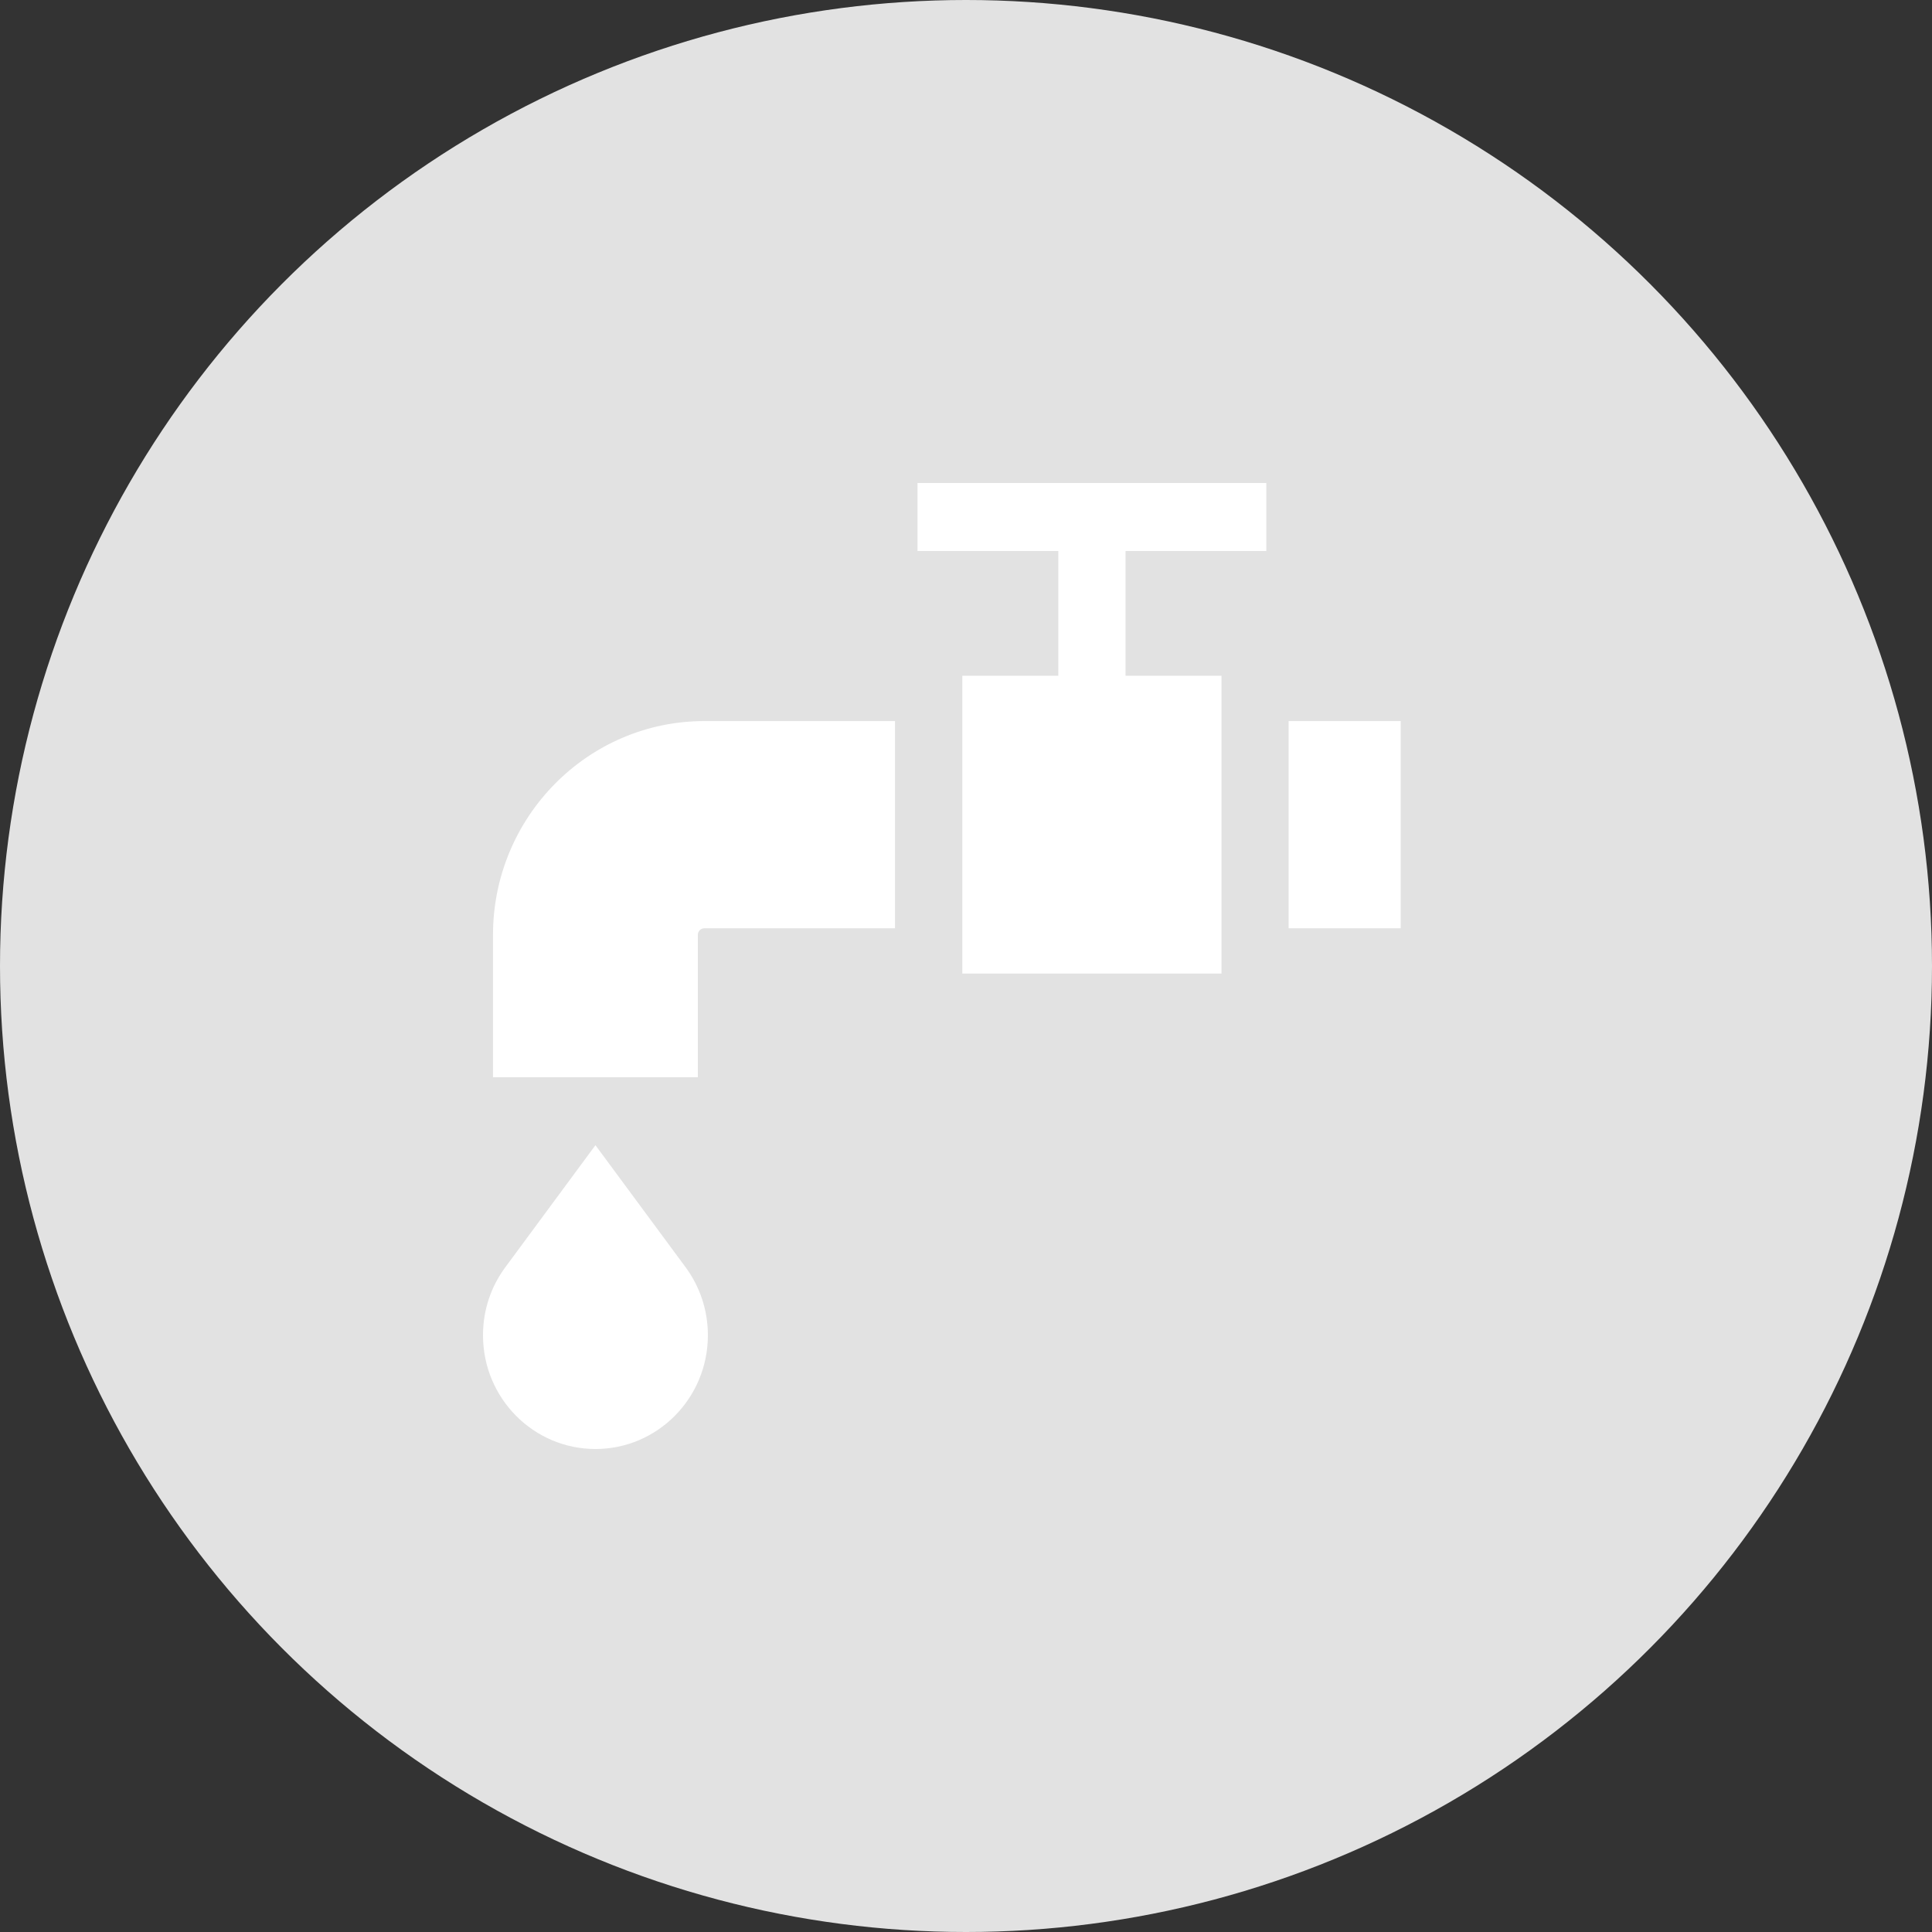 <svg width="40" height="40" fill="none" xmlns="http://www.w3.org/2000/svg"><rect width="100%" height="100%" fill="#333333" stroke="none"/><circle cx="20" cy="20" r="20" fill="#E2E2E2"/><path d="M12.328 23.71l-1.868 2.53c-.29.392-.46.878-.46 1.405 0 1.3 1.042 2.355 2.328 2.355 1.286 0 2.328-1.055 2.328-2.355 0-.527-.171-1.014-.46-1.406l-1.868-2.529zM29 14.929h-2.32v4.29H29v-4.29zm-18.793 4.427v2.947h4.241v-2.947c0-.076.06-.137.136-.137h3.946v-4.29h-3.946c-2.414 0-4.377 1.986-4.377 4.427zm8.789-7.948h2.915v2.582h-1.987v6.167h5.366V13.99h-1.987v-2.582h2.915V10h-7.222v1.408z" fill="#fff"/></svg>